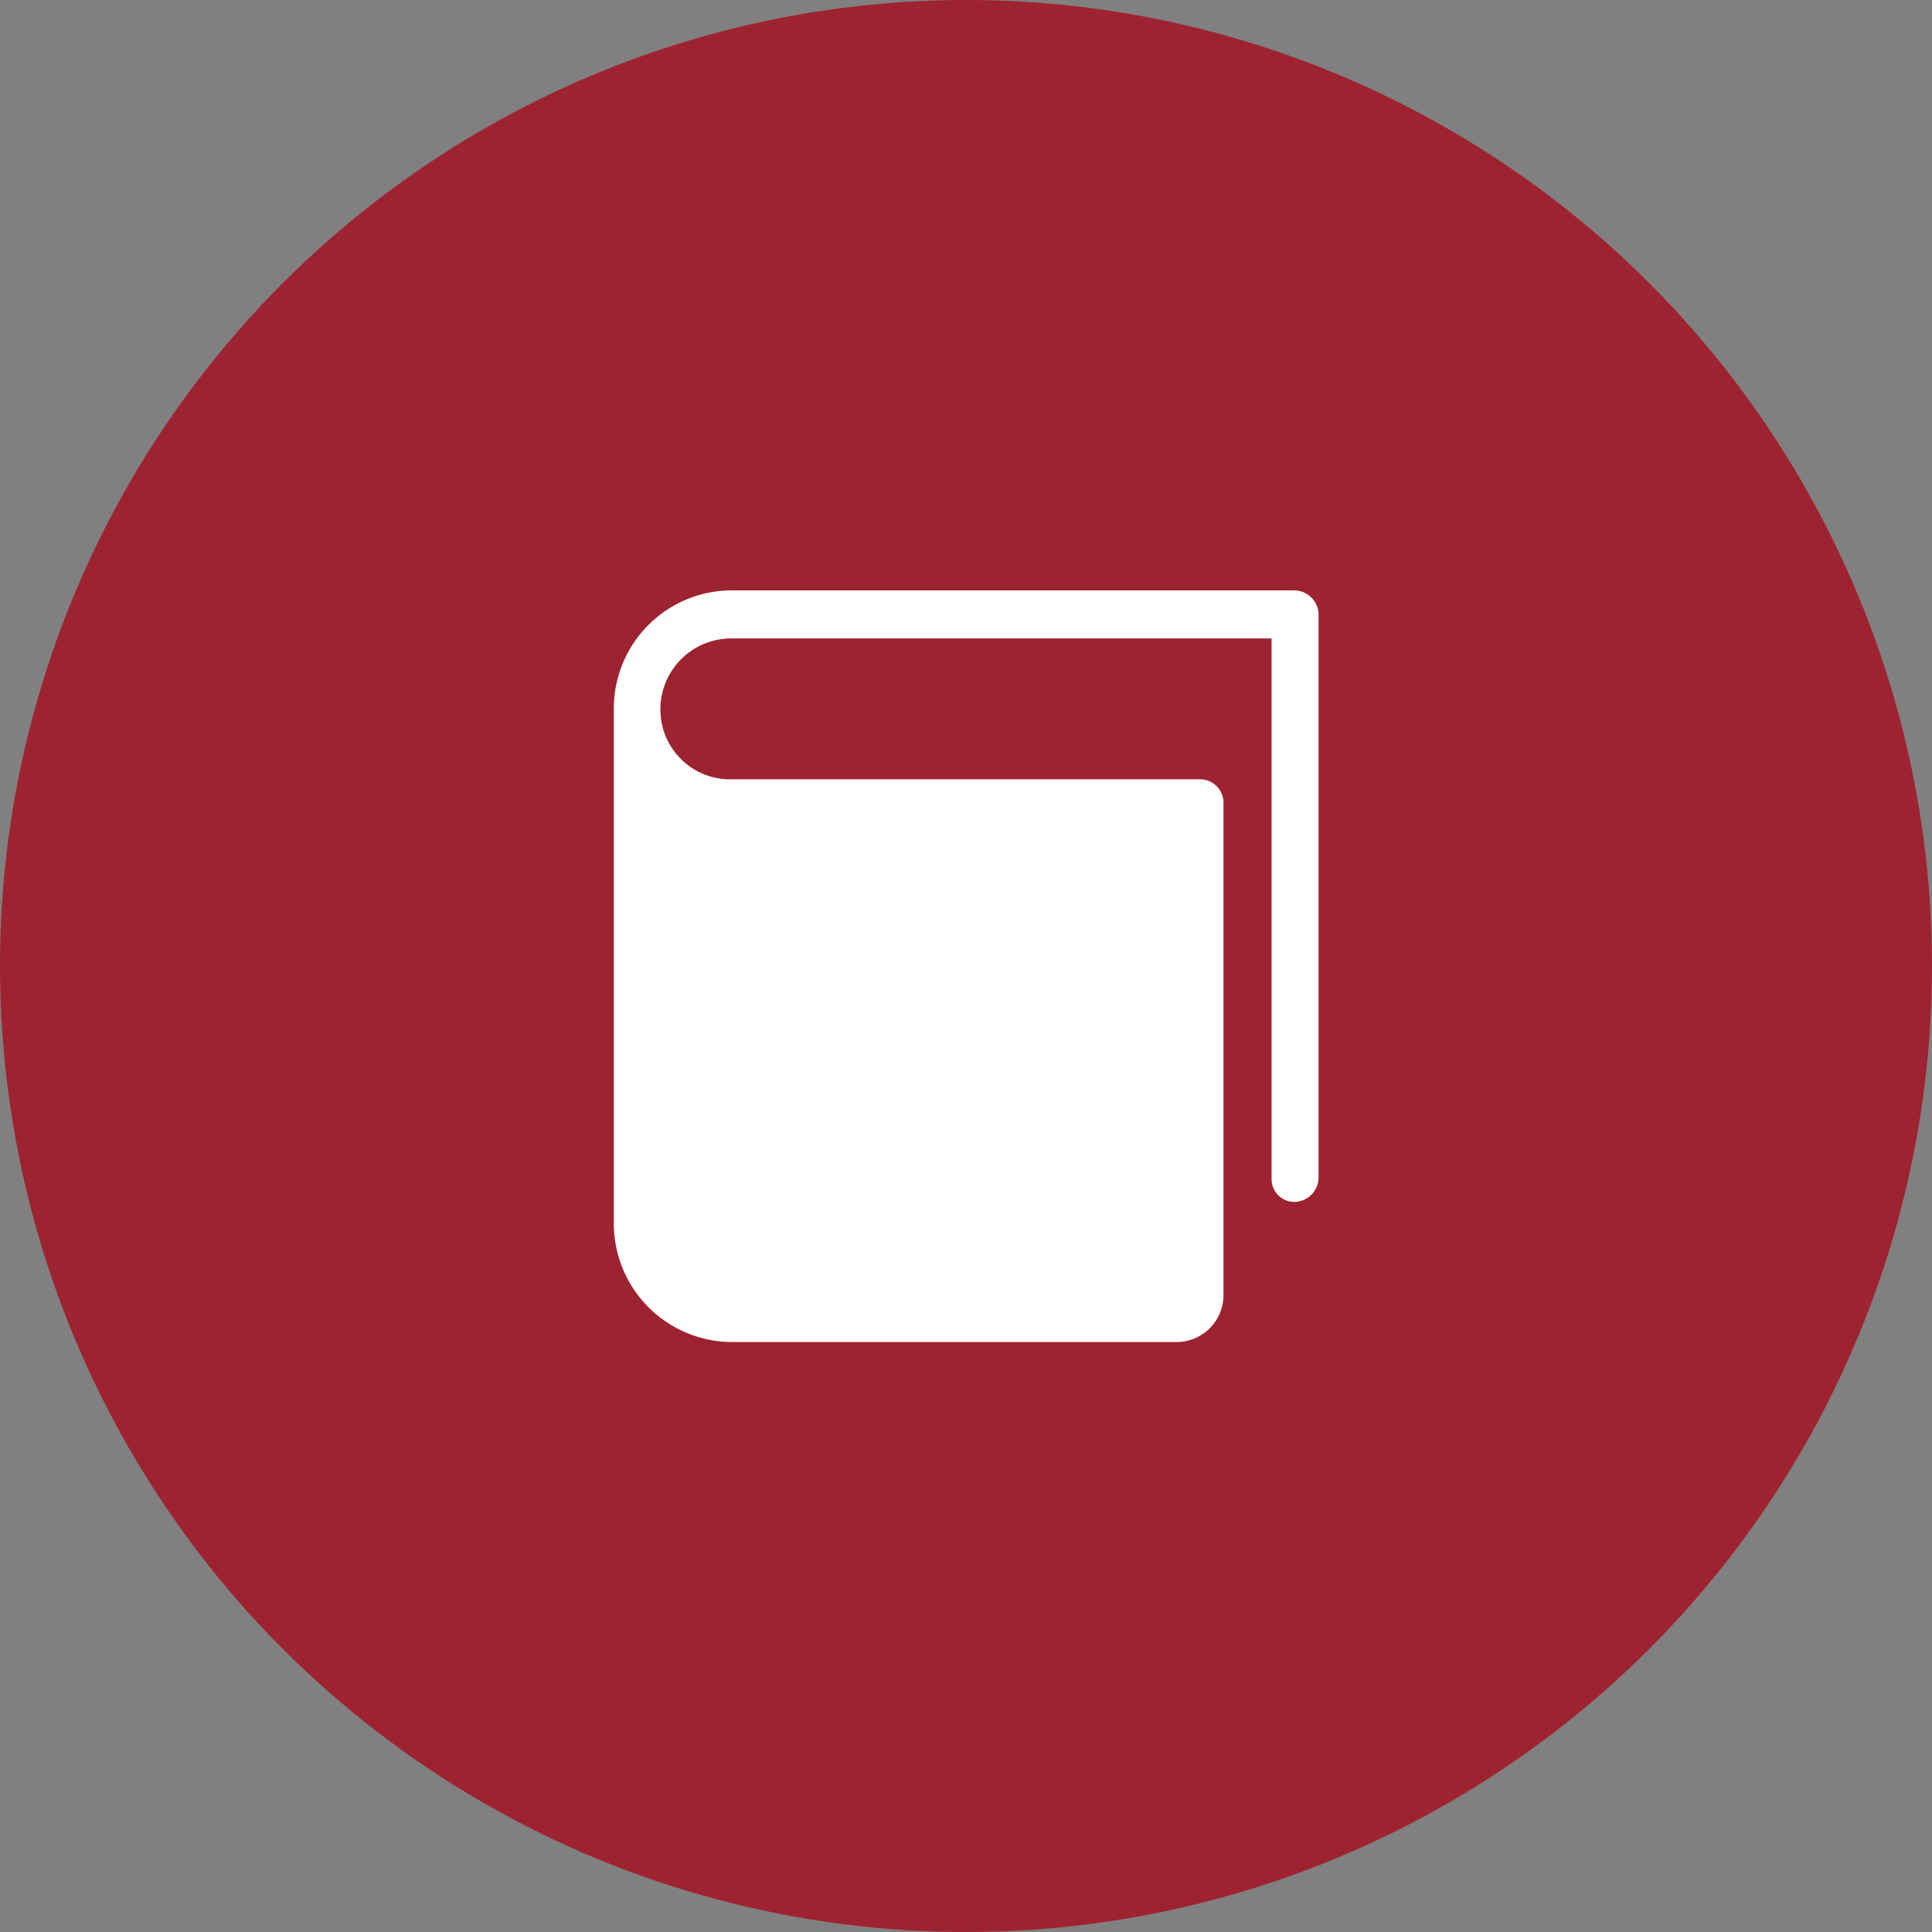 <?xml version="1.0" encoding="UTF-8" standalone="no"?>
<svg id="レイヤー_1" viewBox="0 0 51.02 51.02" xmlns="http://www.w3.org/2000/svg" data-name="レイヤー 1">
 <rect x="0" y="0" width="51.02" height="51.02" fill="#808080" stroke="none"/>
 <defs>
  <style>.cls-1{fill:#9e2330;}.cls-2{fill:#fff;}</style>
 </defs>
 <title>about_icon_item05_media</title>
 <circle cy="25.51" cx="25.51" r="25.51" class="cls-1"/>
 <path transform="translate(-273.42 -395.69)" class="cls-2" d="m307.58 411.28h-14.83a3.12 3.12 0 0 0 -3.12 3.08v13.64a3.13 3.13 0 0 0 3.13 3.13h11.73a1.24 1.24 0 0 0 1.24 -1.24v-13a0.62 0.62 0 0 0 -0.62 -0.62h-12.36a1.84 1.84 0 0 1 -1.89 -1.83 1.87 1.87 0 0 1 1.86 -1.89h14.28v14.26a0.6 0.6 0 0 0 0.59 0.62 0.65 0.65 0 0 0 0.65 -0.62v-14.91a0.65 0.65 0 0 0 -0.66 -0.62z"/>
</svg>
